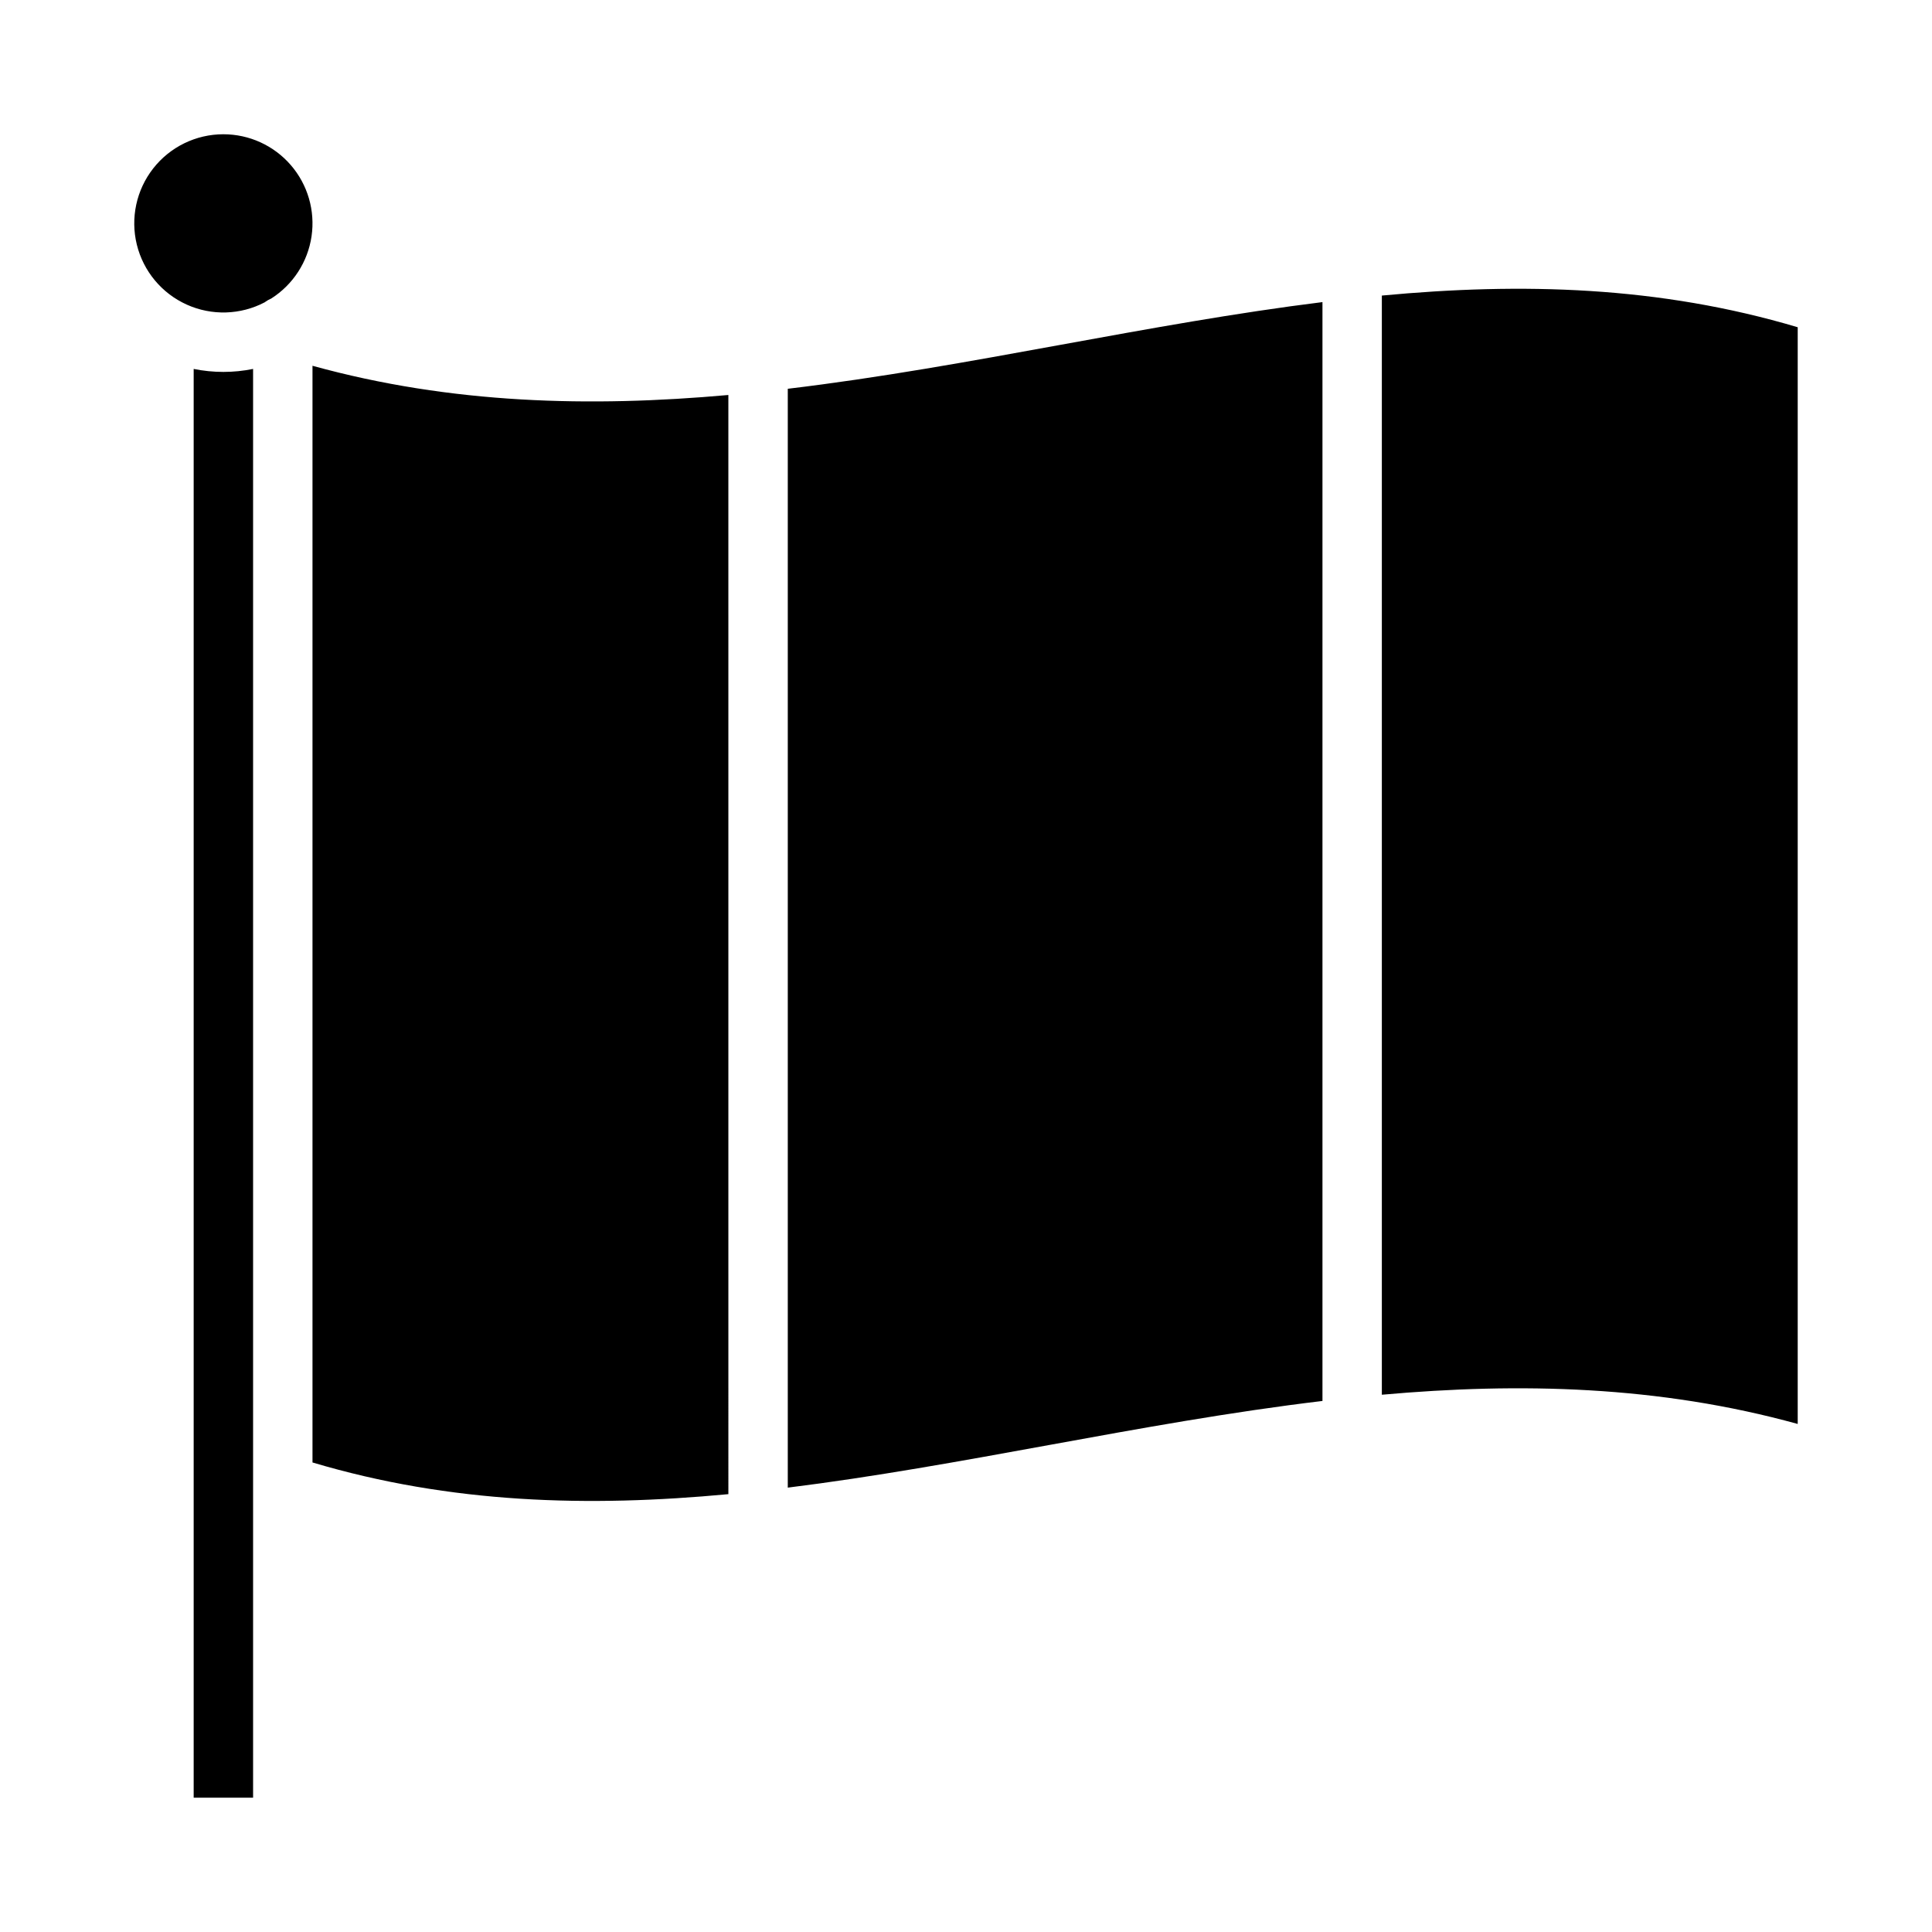 <?xml version="1.0" encoding="UTF-8"?>
<!-- Uploaded to: SVG Repo, www.svgrepo.com, Generator: SVG Repo Mixer Tools -->
<svg fill="#000000" width="800px" height="800px" version="1.1" viewBox="144 144 512 512" xmlns="http://www.w3.org/2000/svg">
 <path d="m203.2 179.58c6.859 0 13.383 2.981 17.867 8.172 4.488 5.191 6.492 12.078 5.496 18.867-0.996 6.789-4.894 12.809-10.684 16.492-0.555 0.234-1.078 0.531-1.566 0.883-0.055 0.039-0.109 0.078-0.164 0.121h0.004c-6.43 3.367-14.047 3.594-20.664 0.609-6.617-2.984-11.492-8.84-13.227-15.887-1.73-7.047-0.129-14.5 4.348-20.211 4.477-5.711 11.332-9.047 18.59-9.047zm7.871 440.83h-15.746v-378.64c5.195 1.055 10.551 1.055 15.746 0zm15.742-88.836v-290.64c36.828 10.172 73.688 11.016 110.21 7.742l0.004 291.29c-37.02 3.481-73.48 2.539-110.21-8.395zm195.39-4.664c-23.523 4.289-46.605 8.492-69.434 11.328v-291.21c24.297-2.898 48.418-7.297 72.258-11.641 23.527-4.285 46.609-8.492 69.438-11.328v291.21c-24.297 2.902-48.418 7.297-72.258 11.641zm198.21-5.547c-36.828-10.172-73.688-11.016-110.21-7.746v-291.29c37.016-3.481 73.477-2.539 110.21 8.395z"/>
</svg>